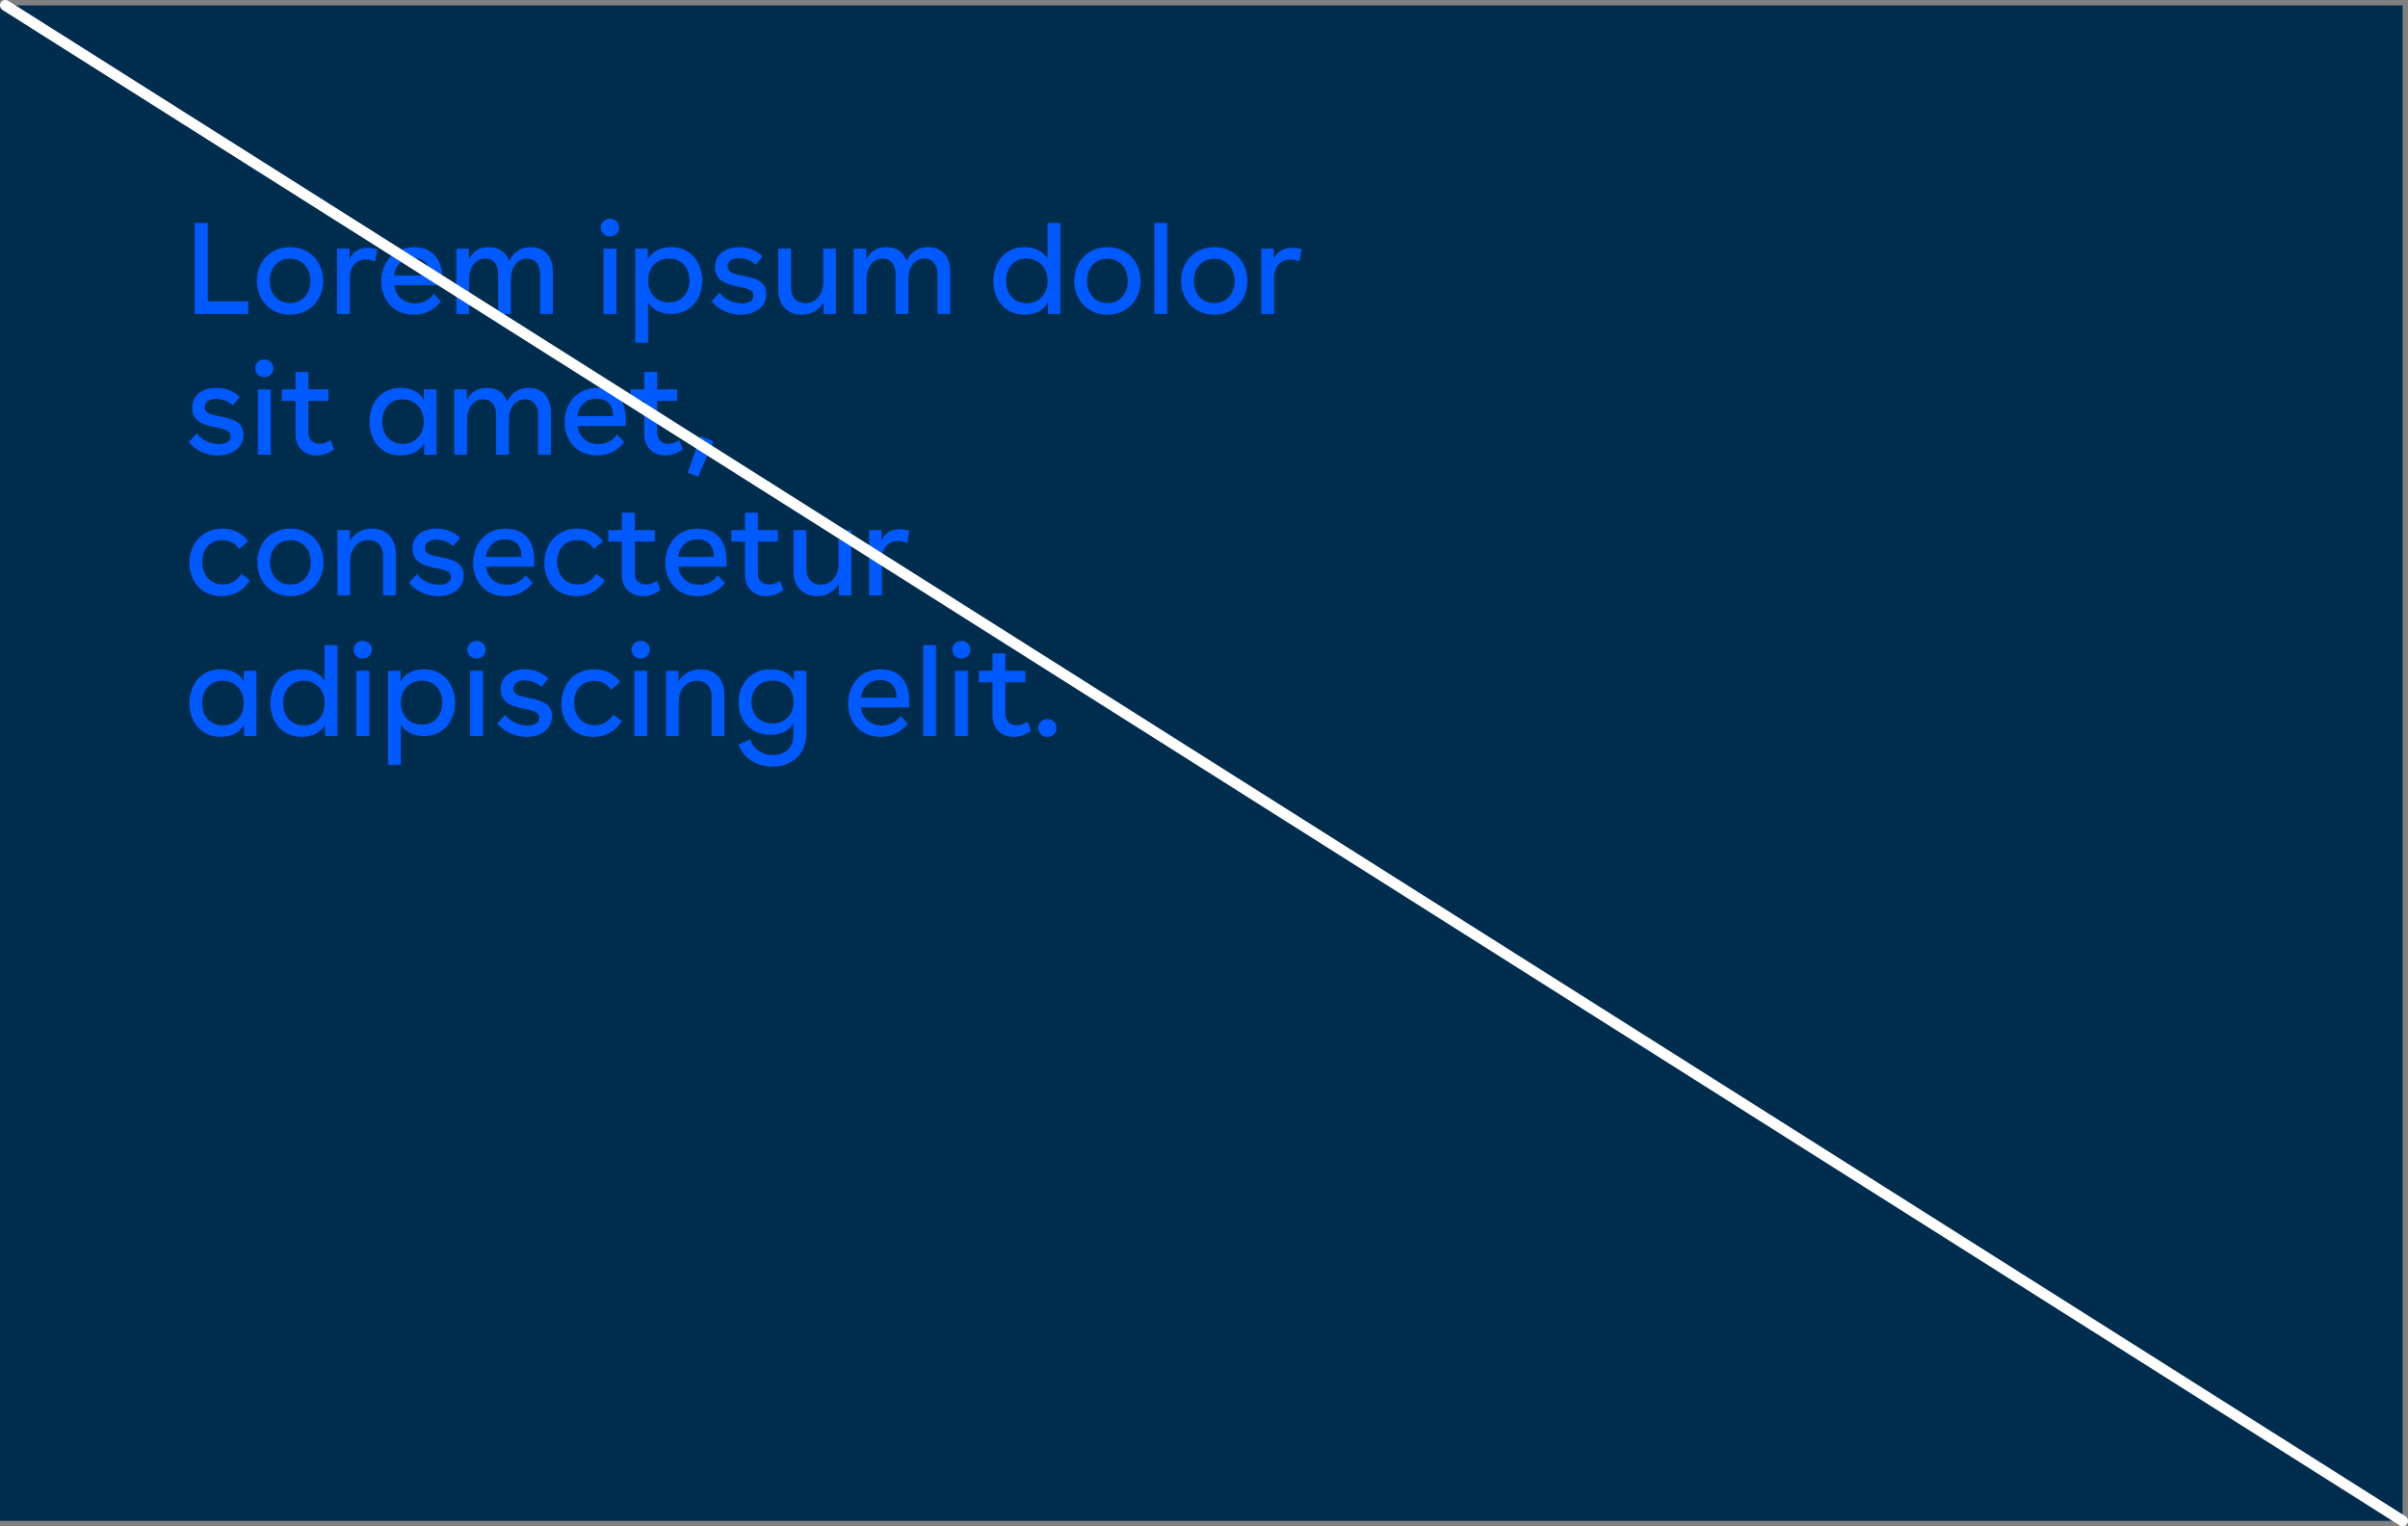 <?xml version="1.0" encoding="UTF-8"?> <svg xmlns="http://www.w3.org/2000/svg" xmlns:xlink="http://www.w3.org/1999/xlink" width="445px" height="282px" viewBox="0 0 445 282" version="1.1"><rect x="0" y="0" width="445" height="282" fill="#808080" stroke="none"/><title>Group 30</title><g id="Brand-Guidelines" stroke="none" stroke-width="1" fill="none" fill-rule="evenodd"><g id="Color-guidelines-v4" transform="translate(-916, -9962)"><g id="Group-30" transform="translate(916, 9963)"><rect id="Rectangle-Copy-51" fill="#002C4E" x="0" y="0" width="444" height="280"></rect><path d="M45.856,57 L45.856,54.696 L38.392,54.696 L38.392,40.2 L35.968,40.2 L35.968,57 L45.856,57 Z M53.592,57.144 C57.168,57.144 59.712,54.48 59.712,50.904 C59.712,47.304 57.168,44.664 53.592,44.664 C50.016,44.664 47.472,47.304 47.472,50.904 C47.472,54.48 50.016,57.144 53.592,57.144 Z M53.592,55.008 C51.336,55.008 49.824,53.304 49.824,50.904 C49.824,48.504 51.336,46.8 53.592,46.8 C55.848,46.8 57.36,48.504 57.36,50.904 C57.36,53.304 55.848,55.008 53.592,55.008 Z M64.64,57 L64.64,50.4 C64.64,48.048 66.008,46.944 67.64,46.944 C68.192,46.944 68.768,47.064 69.32,47.304 L69.728,45.096 C69.128,44.88 68.552,44.784 67.952,44.784 C66.488,44.784 65.144,45.456 64.592,46.92 L64.592,44.952 L62.288,44.952 L62.288,57 L64.64,57 Z M76.48,57.144 C78.592,57.144 80.224,56.256 81.472,54.696 L80.152,53.28 C79.432,54.36 78.184,55.056 76.696,55.056 C74.368,55.056 73,53.448 72.856,51.696 L81.76,51.696 L81.76,50.52 C81.76,46.872 79.84,44.664 76.504,44.664 C72.688,44.664 70.456,47.592 70.456,51 C70.456,54.312 72.616,57.144 76.48,57.144 Z M79.408,49.896 L72.808,49.896 C73.072,48.048 74.296,46.656 76.384,46.656 C78.376,46.656 79.408,47.856 79.408,49.896 Z M86.688,57 L86.688,50.64 C86.688,48.048 88.08,46.776 89.664,46.776 C91.152,46.776 92.064,47.832 92.064,49.656 L92.064,57 L94.416,57 L94.416,50.64 C94.416,48.048 95.808,46.776 97.416,46.776 C98.88,46.776 99.816,47.832 99.816,49.656 L99.816,57 L102.168,57 L102.168,49.2 C102.168,46.296 100.536,44.664 98.04,44.664 C96.12,44.664 94.8,45.672 94.104,47.232 C93.552,45.576 92.208,44.664 90.312,44.664 C88.512,44.664 87.384,45.528 86.64,46.944 L86.64,44.952 L84.336,44.952 L84.336,57 L86.688,57 Z M112.72,42.672 C113.656,42.672 114.4,41.952 114.4,41.064 C114.4,40.128 113.656,39.408 112.72,39.408 C111.76,39.408 111.04,40.128 111.04,41.064 C111.04,41.952 111.76,42.672 112.72,42.672 Z M113.92,57 L113.92,44.952 L111.544,44.952 L111.544,57 L113.92,57 Z M119.76,62.304 L119.76,54.888 C120.6,56.208 122.088,57 124.008,57 C127.752,57 129.768,54.072 129.768,50.856 C129.768,47.64 127.776,44.664 124.008,44.664 C122.016,44.664 120.48,45.504 119.712,46.896 L119.712,44.952 L117.408,44.952 L117.408,62.304 L119.76,62.304 Z M123.648,54.888 C121.32,54.888 119.76,53.184 119.76,50.832 C119.76,48.48 121.32,46.776 123.648,46.776 C126.12,46.776 127.416,48.672 127.416,50.832 C127.416,53.184 125.904,54.888 123.648,54.888 Z M136.88,57.144 C139.376,57.144 141.608,55.8 141.608,53.328 C141.608,50.784 139.28,50.352 137.288,49.944 C135.608,49.632 134.456,49.368 134.456,48.216 C134.456,47.184 135.392,46.704 136.496,46.704 C137.552,46.704 138.848,47.088 139.64,47.928 L140.912,46.368 C139.808,45.216 138.176,44.664 136.568,44.664 C134.24,44.664 132.128,45.888 132.128,48.36 C132.128,51.096 134.696,51.6 136.712,52.008 C138.248,52.32 139.256,52.608 139.256,53.616 C139.256,54.6 138.296,55.056 137.048,55.056 C135.656,55.056 133.928,54.432 132.992,53.064 L131.504,54.672 C132.776,56.28 134.864,57.144 136.88,57.144 Z M148.168,57.144 C149.944,57.144 151.408,56.256 152.176,54.864 L152.176,57 L154.48,57 L154.48,44.952 L152.128,44.952 L152.128,51.144 C152.128,53.76 150.472,55.032 148.816,55.032 C147.28,55.032 146.176,53.976 146.176,52.152 L146.176,44.952 L143.824,44.952 L143.824,52.608 C143.824,55.512 145.672,57.144 148.168,57.144 Z M160.128,57 L160.128,50.64 C160.128,48.048 161.52,46.776 163.104,46.776 C164.592,46.776 165.504,47.832 165.504,49.656 L165.504,57 L167.856,57 L167.856,50.64 C167.856,48.048 169.248,46.776 170.856,46.776 C172.32,46.776 173.256,47.832 173.256,49.656 L173.256,57 L175.608,57 L175.608,49.2 C175.608,46.296 173.976,44.664 171.48,44.664 C169.56,44.664 168.24,45.672 167.544,47.232 C166.992,45.576 165.648,44.664 163.752,44.664 C161.952,44.664 160.824,45.528 160.08,46.944 L160.08,44.952 L157.776,44.952 L157.776,57 L160.128,57 Z M189.328,57.144 C191.32,57.144 192.88,56.352 193.672,54.912 L193.672,57 L195.952,57 L195.952,40.2 L193.576,40.2 L193.576,46.848 C192.832,45.48 191.296,44.664 189.328,44.664 C185.584,44.664 183.568,47.64 183.568,50.928 C183.568,54.216 185.584,57.144 189.328,57.144 Z M189.712,55.032 C187.432,55.032 185.92,53.328 185.92,50.904 C185.92,48.672 187.24,46.776 189.688,46.776 C192.016,46.776 193.6,48.48 193.6,50.904 C193.6,53.328 192.016,55.032 189.712,55.032 Z M204.648,57.144 C208.224,57.144 210.768,54.48 210.768,50.904 C210.768,47.304 208.224,44.664 204.648,44.664 C201.072,44.664 198.528,47.304 198.528,50.904 C198.528,54.48 201.072,57.144 204.648,57.144 Z M204.648,55.008 C202.392,55.008 200.88,53.304 200.88,50.904 C200.88,48.504 202.392,46.8 204.648,46.8 C206.904,46.8 208.416,48.504 208.416,50.904 C208.416,53.304 206.904,55.008 204.648,55.008 Z M215.696,57 L215.696,40.2 L213.344,40.2 L213.344,57 L215.696,57 Z M224.392,57.144 C227.968,57.144 230.512,54.48 230.512,50.904 C230.512,47.304 227.968,44.664 224.392,44.664 C220.816,44.664 218.272,47.304 218.272,50.904 C218.272,54.48 220.816,57.144 224.392,57.144 Z M224.392,55.008 C222.136,55.008 220.624,53.304 220.624,50.904 C220.624,48.504 222.136,46.8 224.392,46.8 C226.648,46.8 228.16,48.504 228.16,50.904 C228.16,53.304 226.648,55.008 224.392,55.008 Z M235.44,57 L235.44,50.4 C235.44,48.048 236.808,46.944 238.44,46.944 C238.992,46.944 239.568,47.064 240.12,47.304 L240.528,45.096 C239.928,44.88 239.352,44.784 238.752,44.784 C237.288,44.784 235.944,45.456 235.392,46.92 L235.392,44.952 L233.088,44.952 L233.088,57 L235.44,57 Z M40.264,83.144 C42.76,83.144 44.992,81.8 44.992,79.328 C44.992,76.784 42.664,76.352 40.672,75.944 C38.992,75.632 37.84,75.368 37.84,74.216 C37.84,73.184 38.776,72.704 39.88,72.704 C40.936,72.704 42.232,73.088 43.024,73.928 L44.296,72.368 C43.192,71.216 41.56,70.664 39.952,70.664 C37.624,70.664 35.512,71.888 35.512,74.36 C35.512,77.096 38.08,77.6 40.096,78.008 C41.632,78.32 42.64,78.608 42.64,79.616 C42.64,80.6 41.68,81.056 40.432,81.056 C39.04,81.056 37.312,80.432 36.376,79.064 L34.888,80.672 C36.16,82.28 38.248,83.144 40.264,83.144 Z M48.84,68.672 C49.776,68.672 50.52,67.952 50.52,67.064 C50.52,66.128 49.776,65.408 48.84,65.408 C47.88,65.408 47.16,66.128 47.16,67.064 C47.16,67.952 47.88,68.672 48.84,68.672 Z M50.04,83 L50.04,70.952 L47.664,70.952 L47.664,83 L50.04,83 Z M58.52,83.144 C59.624,83.144 60.752,82.76 61.736,82.016 L61.064,80.336 C60.464,80.768 59.72,81.008 59.072,81.008 C57.92,81.008 56.984,80.336 56.984,78.92 L56.984,73.064 L60.68,73.064 L60.68,70.952 L56.984,70.952 L56.984,67.736 L54.608,67.736 L54.608,70.952 L52.088,70.952 L52.088,73.064 L54.608,73.064 L54.608,79.184 C54.608,81.824 56.432,83.144 58.52,83.144 Z M74.04,83.144 C76.032,83.144 77.592,82.352 78.384,80.912 L78.384,83 L80.664,83 L80.664,70.952 L78.336,70.952 L78.336,72.968 C77.64,71.528 76.08,70.664 74.04,70.664 C70.296,70.664 68.28,73.64 68.28,76.928 C68.28,80.216 70.296,83.144 74.04,83.144 Z M74.424,81.032 C72.144,81.032 70.632,79.328 70.632,76.904 C70.632,74.672 71.952,72.776 74.4,72.776 C76.728,72.776 78.312,74.48 78.312,76.904 C78.312,79.328 76.728,81.032 74.424,81.032 Z M86.312,83 L86.312,76.64 C86.312,74.048 87.704,72.776 89.288,72.776 C90.776,72.776 91.688,73.832 91.688,75.656 L91.688,83 L94.04,83 L94.04,76.64 C94.04,74.048 95.432,72.776 97.04,72.776 C98.504,72.776 99.44,73.832 99.44,75.656 L99.44,83 L101.792,83 L101.792,75.2 C101.792,72.296 100.16,70.664 97.664,70.664 C95.744,70.664 94.424,71.672 93.728,73.232 C93.176,71.576 91.832,70.664 89.936,70.664 C88.136,70.664 87.008,71.528 86.264,72.944 L86.264,70.952 L83.96,70.952 L83.96,83 L86.312,83 Z M110.368,83.144 C112.48,83.144 114.112,82.256 115.36,80.696 L114.04,79.28 C113.32,80.36 112.072,81.056 110.584,81.056 C108.256,81.056 106.888,79.448 106.744,77.696 L115.648,77.696 L115.648,76.52 C115.648,72.872 113.728,70.664 110.392,70.664 C106.576,70.664 104.344,73.592 104.344,77 C104.344,80.312 106.504,83.144 110.368,83.144 Z M113.296,75.896 L106.696,75.896 C106.96,74.048 108.184,72.656 110.272,72.656 C112.264,72.656 113.296,73.856 113.296,75.896 Z M122.976,83.144 C124.08,83.144 125.208,82.76 126.192,82.016 L125.52,80.336 C124.92,80.768 124.176,81.008 123.528,81.008 C122.376,81.008 121.44,80.336 121.44,78.92 L121.44,73.064 L125.136,73.064 L125.136,70.952 L121.44,70.952 L121.44,67.736 L119.064,67.736 L119.064,70.952 L116.544,70.952 L116.544,73.064 L119.064,73.064 L119.064,79.184 C119.064,81.824 120.888,83.144 122.976,83.144 Z M129.008,87.08 L131.84,80.528 L129.488,79.616 L127.088,86.336 L129.008,87.08 Z M40.984,109.144 C43.24,109.144 44.968,108.064 46.192,106.216 L44.584,105.04 C43.864,106.264 42.592,107.008 41.176,107.008 C38.728,107.008 37.36,105.04 37.36,102.832 C37.36,100.648 38.608,98.8 41.104,98.8 C42.448,98.8 43.432,99.328 44.176,100.432 L45.856,99.016 C44.704,97.456 43.12,96.664 41.08,96.664 C37.288,96.664 35.008,99.592 35.008,102.976 C35.008,106.288 37.072,109.144 40.984,109.144 Z M53.664,109.144 C57.24,109.144 59.784,106.48 59.784,102.904 C59.784,99.304 57.24,96.664 53.664,96.664 C50.088,96.664 47.544,99.304 47.544,102.904 C47.544,106.48 50.088,109.144 53.664,109.144 Z M53.664,107.008 C51.408,107.008 49.896,105.304 49.896,102.904 C49.896,100.504 51.408,98.8 53.664,98.8 C55.92,98.8 57.432,100.504 57.432,102.904 C57.432,105.304 55.92,107.008 53.664,107.008 Z M64.712,109 L64.712,102.64 C64.712,100.048 66.464,98.776 68.096,98.776 C69.632,98.776 70.784,99.832 70.784,101.656 L70.784,109 L73.136,109 L73.136,101.2 C73.136,98.296 71.24,96.664 68.744,96.664 C66.968,96.664 65.408,97.528 64.664,98.944 L64.664,96.952 L62.36,96.952 L62.36,109 L64.712,109 Z M80.968,109.144 C83.464,109.144 85.696,107.8 85.696,105.328 C85.696,102.784 83.368,102.352 81.376,101.944 C79.696,101.632 78.544,101.368 78.544,100.216 C78.544,99.184 79.48,98.704 80.584,98.704 C81.64,98.704 82.936,99.088 83.728,99.928 L85,98.368 C83.896,97.216 82.264,96.664 80.656,96.664 C78.328,96.664 76.216,97.888 76.216,100.36 C76.216,103.096 78.784,103.6 80.8,104.008 C82.336,104.32 83.344,104.608 83.344,105.616 C83.344,106.6 82.384,107.056 81.136,107.056 C79.744,107.056 78.016,106.432 77.08,105.064 L75.592,106.672 C76.864,108.28 78.952,109.144 80.968,109.144 Z M93.456,109.144 C95.568,109.144 97.2,108.256 98.448,106.696 L97.128,105.28 C96.408,106.36 95.16,107.056 93.672,107.056 C91.344,107.056 89.976,105.448 89.832,103.696 L98.736,103.696 L98.736,102.52 C98.736,98.872 96.816,96.664 93.48,96.664 C89.664,96.664 87.432,99.592 87.432,103 C87.432,106.312 89.592,109.144 93.456,109.144 Z M96.384,101.896 L89.784,101.896 C90.048,100.048 91.272,98.656 93.36,98.656 C95.352,98.656 96.384,99.856 96.384,101.896 Z M106.568,109.144 C108.824,109.144 110.552,108.064 111.776,106.216 L110.168,105.04 C109.448,106.264 108.176,107.008 106.76,107.008 C104.312,107.008 102.944,105.04 102.944,102.832 C102.944,100.648 104.192,98.8 106.688,98.8 C108.032,98.8 109.016,99.328 109.76,100.432 L111.44,99.016 C110.288,97.456 108.704,96.664 106.664,96.664 C102.872,96.664 100.592,99.592 100.592,102.976 C100.592,106.288 102.656,109.144 106.568,109.144 Z M118.84,109.144 C119.944,109.144 121.072,108.76 122.056,108.016 L121.384,106.336 C120.784,106.768 120.04,107.008 119.392,107.008 C118.24,107.008 117.304,106.336 117.304,104.92 L117.304,99.064 L121,99.064 L121,96.952 L117.304,96.952 L117.304,93.736 L114.928,93.736 L114.928,96.952 L112.408,96.952 L112.408,99.064 L114.928,99.064 L114.928,105.184 C114.928,107.824 116.752,109.144 118.84,109.144 Z M128.976,109.144 C131.088,109.144 132.72,108.256 133.968,106.696 L132.648,105.28 C131.928,106.36 130.68,107.056 129.192,107.056 C126.864,107.056 125.496,105.448 125.352,103.696 L134.256,103.696 L134.256,102.52 C134.256,98.872 132.336,96.664 129,96.664 C125.184,96.664 122.952,99.592 122.952,103 C122.952,106.312 125.112,109.144 128.976,109.144 Z M131.904,101.896 L125.304,101.896 C125.568,100.048 126.792,98.656 128.88,98.656 C130.872,98.656 131.904,99.856 131.904,101.896 Z M141.584,109.144 C142.688,109.144 143.816,108.76 144.8,108.016 L144.128,106.336 C143.528,106.768 142.784,107.008 142.136,107.008 C140.984,107.008 140.048,106.336 140.048,104.92 L140.048,99.064 L143.744,99.064 L143.744,96.952 L140.048,96.952 L140.048,93.736 L137.672,93.736 L137.672,96.952 L135.152,96.952 L135.152,99.064 L137.672,99.064 L137.672,105.184 C137.672,107.824 139.496,109.144 141.584,109.144 Z M151,109.144 C152.776,109.144 154.24,108.256 155.008,106.864 L155.008,109 L157.312,109 L157.312,96.952 L154.96,96.952 L154.96,103.144 C154.96,105.76 153.304,107.032 151.648,107.032 C150.112,107.032 149.008,105.976 149.008,104.152 L149.008,96.952 L146.656,96.952 L146.656,104.608 C146.656,107.512 148.504,109.144 151,109.144 Z M162.96,109 L162.96,102.4 C162.96,100.048 164.328,98.944 165.96,98.944 C166.512,98.944 167.088,99.064 167.64,99.304 L168.048,97.096 C167.448,96.88 166.872,96.784 166.272,96.784 C164.808,96.784 163.464,97.456 162.912,98.92 L162.912,96.952 L160.608,96.952 L160.608,109 L162.96,109 Z M40.768,135.144 C42.76,135.144 44.32,134.352 45.112,132.912 L45.112,135 L47.392,135 L47.392,122.952 L45.064,122.952 L45.064,124.968 C44.368,123.528 42.808,122.664 40.768,122.664 C37.024,122.664 35.008,125.64 35.008,128.928 C35.008,132.216 37.024,135.144 40.768,135.144 Z M41.152,133.032 C38.872,133.032 37.36,131.328 37.36,128.904 C37.36,126.672 38.68,124.776 41.128,124.776 C43.456,124.776 45.04,126.48 45.04,128.904 C45.04,131.328 43.456,133.032 41.152,133.032 Z M55.728,135.144 C57.72,135.144 59.28,134.352 60.072,132.912 L60.072,135 L62.352,135 L62.352,118.2 L59.976,118.2 L59.976,124.848 C59.232,123.48 57.696,122.664 55.728,122.664 C51.984,122.664 49.968,125.64 49.968,128.928 C49.968,132.216 51.984,135.144 55.728,135.144 Z M56.112,133.032 C53.832,133.032 52.32,131.328 52.32,128.904 C52.32,126.672 53.64,124.776 56.088,124.776 C58.416,124.776 60,126.48 60,128.904 C60,131.328 58.416,133.032 56.112,133.032 Z M67.04,120.672 C67.976,120.672 68.72,119.952 68.72,119.064 C68.72,118.128 67.976,117.408 67.04,117.408 C66.08,117.408 65.36,118.128 65.36,119.064 C65.36,119.952 66.08,120.672 67.04,120.672 Z M68.24,135 L68.24,122.952 L65.864,122.952 L65.864,135 L68.24,135 Z M74.08,140.304 L74.08,132.888 C74.92,134.208 76.408,135 78.328,135 C82.072,135 84.088,132.072 84.088,128.856 C84.088,125.64 82.096,122.664 78.328,122.664 C76.336,122.664 74.8,123.504 74.032,124.896 L74.032,122.952 L71.728,122.952 L71.728,140.304 L74.08,140.304 Z M77.968,132.888 C75.64,132.888 74.08,131.184 74.08,128.832 C74.08,126.48 75.64,124.776 77.968,124.776 C80.44,124.776 81.736,126.672 81.736,128.832 C81.736,131.184 80.224,132.888 77.968,132.888 Z M88.056,120.672 C88.992,120.672 89.736,119.952 89.736,119.064 C89.736,118.128 88.992,117.408 88.056,117.408 C87.096,117.408 86.376,118.128 86.376,119.064 C86.376,119.952 87.096,120.672 88.056,120.672 Z M89.256,135 L89.256,122.952 L86.88,122.952 L86.88,135 L89.256,135 Z M97.28,135.144 C99.776,135.144 102.008,133.8 102.008,131.328 C102.008,128.784 99.68,128.352 97.688,127.944 C96.008,127.632 94.856,127.368 94.856,126.216 C94.856,125.184 95.792,124.704 96.896,124.704 C97.952,124.704 99.248,125.088 100.04,125.928 L101.312,124.368 C100.208,123.216 98.576,122.664 96.968,122.664 C94.64,122.664 92.528,123.888 92.528,126.36 C92.528,129.096 95.096,129.6 97.112,130.008 C98.648,130.32 99.656,130.608 99.656,131.616 C99.656,132.6 98.696,133.056 97.448,133.056 C96.056,133.056 94.328,132.432 93.392,131.064 L91.904,132.672 C93.176,134.28 95.264,135.144 97.28,135.144 Z M109.72,135.144 C111.976,135.144 113.704,134.064 114.928,132.216 L113.32,131.04 C112.6,132.264 111.328,133.008 109.912,133.008 C107.464,133.008 106.096,131.04 106.096,128.832 C106.096,126.648 107.344,124.8 109.84,124.8 C111.184,124.8 112.168,125.328 112.912,126.432 L114.592,125.016 C113.44,123.456 111.856,122.664 109.816,122.664 C106.024,122.664 103.744,125.592 103.744,128.976 C103.744,132.288 105.808,135.144 109.72,135.144 Z M118.392,120.672 C119.328,120.672 120.072,119.952 120.072,119.064 C120.072,118.128 119.328,117.408 118.392,117.408 C117.432,117.408 116.712,118.128 116.712,119.064 C116.712,119.952 117.432,120.672 118.392,120.672 Z M119.592,135 L119.592,122.952 L117.216,122.952 L117.216,135 L119.592,135 Z M125.432,135 L125.432,128.64 C125.432,126.048 127.184,124.776 128.816,124.776 C130.352,124.776 131.504,125.832 131.504,127.656 L131.504,135 L133.856,135 L133.856,127.2 C133.856,124.296 131.96,122.664 129.464,122.664 C127.688,122.664 126.128,123.528 125.384,124.944 L125.384,122.952 L123.08,122.952 L123.08,135 L125.432,135 Z M142.744,140.64 C146.392,140.64 149.008,138.288 149.008,134.568 L149.008,122.952 L146.704,122.952 L146.704,124.752 C145.96,123.384 144.4,122.664 142.36,122.664 C138.616,122.664 136.504,125.448 136.504,128.736 C136.504,132.312 138.856,134.76 142.36,134.76 C144.4,134.76 145.84,134.04 146.632,132.6 L146.632,134.832 C146.632,137.112 145.144,138.504 142.816,138.504 C140.848,138.504 139.216,137.424 138.616,135.6 L136.504,136.584 C137.368,139.056 139.744,140.64 142.744,140.64 Z M142.744,132.672 C140.248,132.672 138.88,130.896 138.88,128.688 C138.88,126.288 140.464,124.752 142.72,124.752 C145.072,124.752 146.656,126.288 146.656,128.688 C146.656,131.112 145.048,132.672 142.744,132.672 Z M162.752,135.144 C164.864,135.144 166.496,134.256 167.744,132.696 L166.424,131.28 C165.704,132.36 164.456,133.056 162.968,133.056 C160.64,133.056 159.272,131.448 159.128,129.696 L168.032,129.696 L168.032,128.52 C168.032,124.872 166.112,122.664 162.776,122.664 C158.96,122.664 156.728,125.592 156.728,129 C156.728,132.312 158.888,135.144 162.752,135.144 Z M165.68,127.896 L159.08,127.896 C159.344,126.048 160.568,124.656 162.656,124.656 C164.648,124.656 165.68,125.856 165.68,127.896 Z M172.96,135 L172.96,118.2 L170.608,118.2 L170.608,135 L172.96,135 Z M177.648,120.672 C178.584,120.672 179.328,119.952 179.328,119.064 C179.328,118.128 178.584,117.408 177.648,117.408 C176.688,117.408 175.968,118.128 175.968,119.064 C175.968,119.952 176.688,120.672 177.648,120.672 Z M178.848,135 L178.848,122.952 L176.472,122.952 L176.472,135 L178.848,135 Z M187.328,135.144 C188.432,135.144 189.56,134.76 190.544,134.016 L189.872,132.336 C189.272,132.768 188.528,133.008 187.88,133.008 C186.728,133.008 185.792,132.336 185.792,130.92 L185.792,125.064 L189.488,125.064 L189.488,122.952 L185.792,122.952 L185.792,119.736 L183.416,119.736 L183.416,122.952 L180.896,122.952 L180.896,125.064 L183.416,125.064 L183.416,131.184 C183.416,133.824 185.24,135.144 187.328,135.144 Z M193.576,135.144 C194.584,135.144 195.256,134.4 195.256,133.488 C195.256,132.6 194.584,131.856 193.576,131.856 C192.544,131.856 191.872,132.6 191.872,133.488 C191.872,134.4 192.544,135.144 193.576,135.144 Z" id="Loremipsumdolorsitamet,consecteturadipiscingelit." fill="#005AFF" fill-rule="nonzero"></path><line x1="1" y1="0" x2="444" y2="280" id="Line-6-Copy-3" stroke="#FFFFFF" stroke-width="2" stroke-linecap="round"></line></g></g></g></svg> 